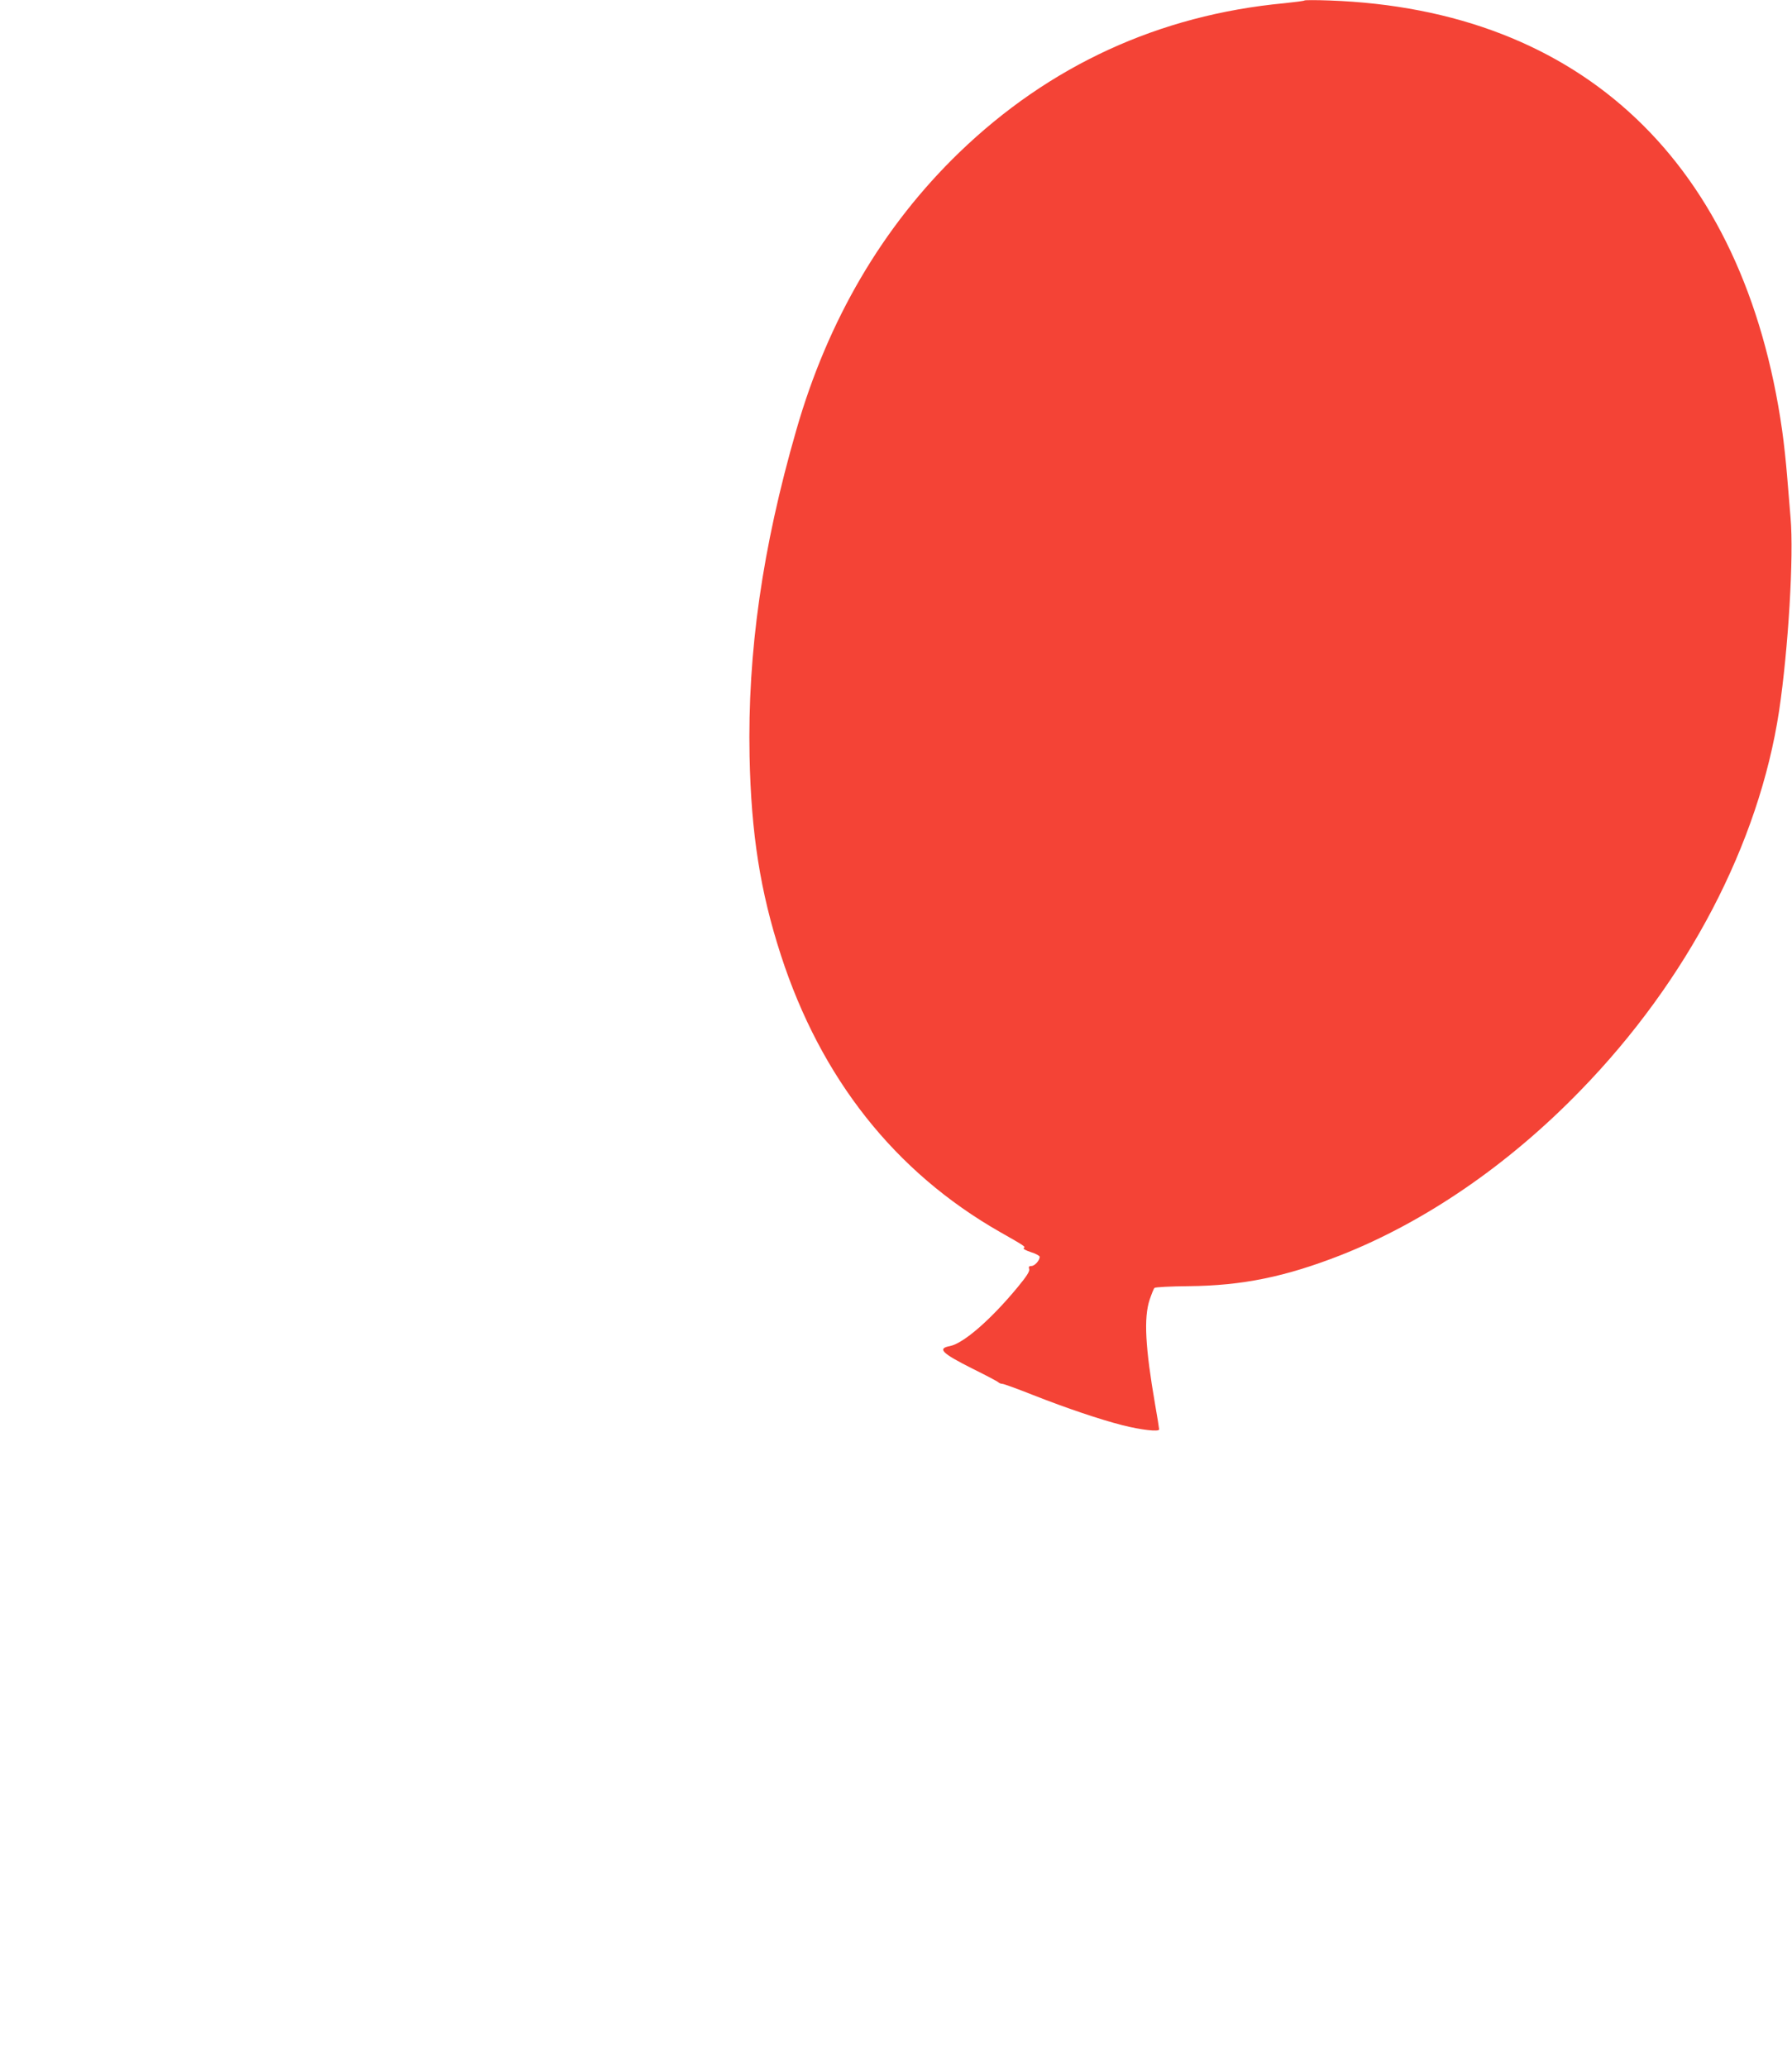<?xml version="1.0" standalone="no"?>
<!DOCTYPE svg PUBLIC "-//W3C//DTD SVG 20010904//EN"
 "http://www.w3.org/TR/2001/REC-SVG-20010904/DTD/svg10.dtd">
<svg version="1.0" xmlns="http://www.w3.org/2000/svg"
 width="1110pt" height="1280pt" viewBox="0 0 1110 1280"
 preserveAspectRatio="xMidYMid meet">
<g transform="translate(0,1280) scale(0.1,-0.1)"
fill="#f44336" stroke="none">
<path d="M8080 12797 c-3 -3 -59 -10 -125 -17 -776 -73 -1455 -386 -2013 -924
-474 -458 -814 -1037 -1010 -1721 -210 -728 -302 -1374 -289 -2020 10 -478 66
-836 194 -1230 248 -764 707 -1344 1358 -1715 155 -88 159 -91 146 -99 -6 -4
13 -15 44 -25 30 -9 55 -23 55 -29 0 -23 -31 -57 -51 -57 -15 0 -19 -5 -14
-19 4 -14 -15 -44 -72 -113 -167 -202 -336 -348 -419 -364 -80 -15 -51 -44
140 -140 83 -41 155 -79 161 -85 5 -5 16 -9 24 -9 8 0 94 -31 192 -70 206 -81
411 -150 551 -186 119 -30 228 -42 228 -26 0 6 -11 75 -25 154 -61 353 -71
537 -34 649 12 35 25 68 30 73 4 5 99 10 211 11 334 3 600 58 943 192 522 206
1038 559 1485 1020 663 681 1105 1528 1230 2350 57 382 92 959 71 1197 -6 72
-16 192 -22 266 -6 74 -19 197 -30 274 -235 1654 -1239 2607 -2804 2663 -82 3
-152 3 -155 0z"/>
</g>
</svg>
